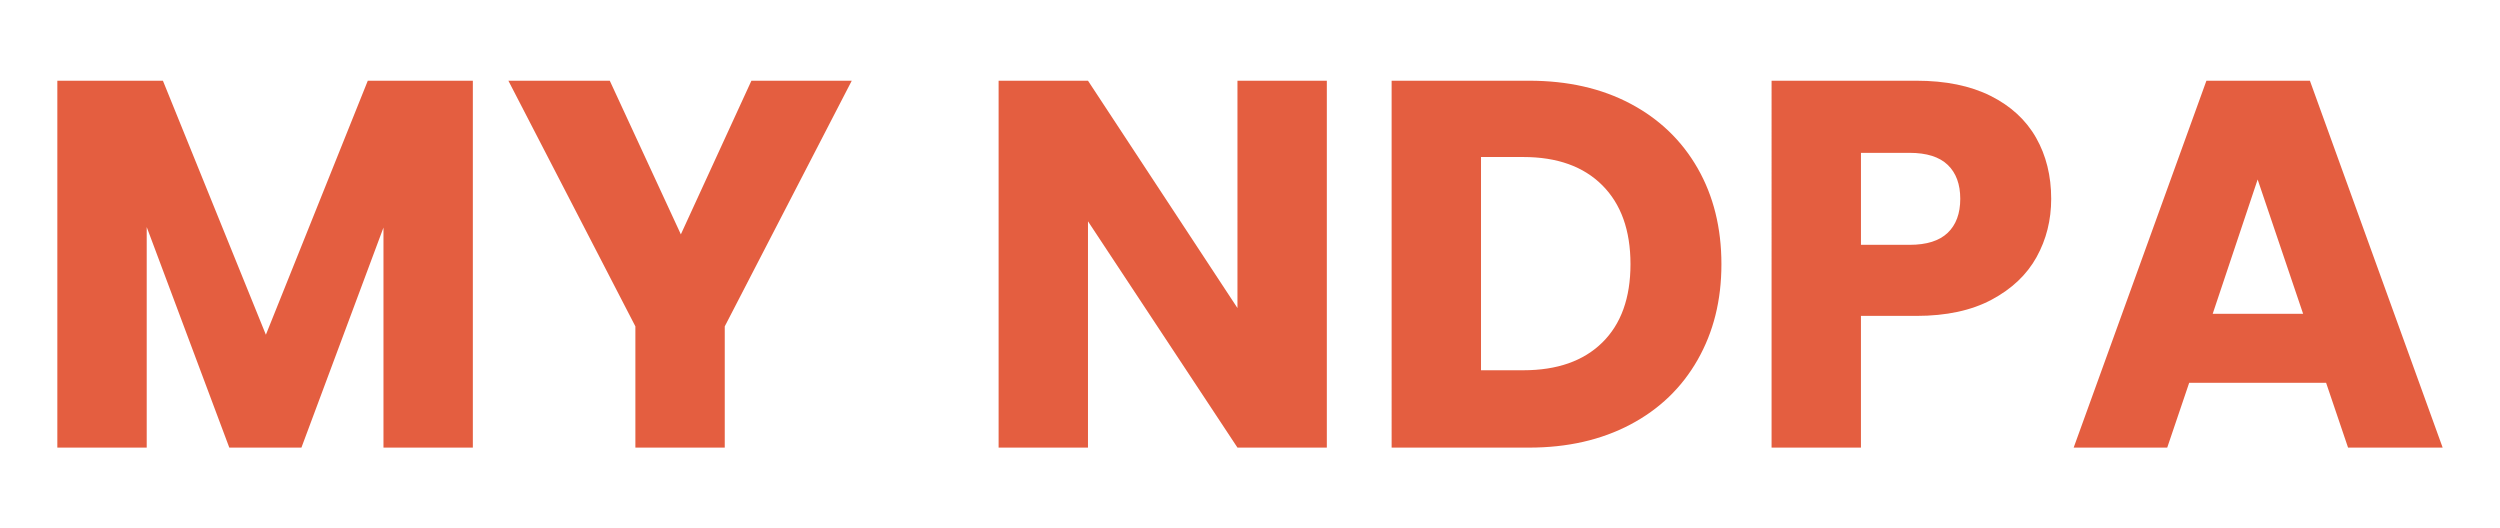 <?xml version="1.0" encoding="UTF-8"?>
<svg id="Layer_1" data-name="Layer 1" xmlns="http://www.w3.org/2000/svg" version="1.1" viewBox="0 0 2018.85 426.64">
  <defs>
    <style>
      .cls-1 {
        fill: #e45e40;
        stroke-width: 0px;
      }
    </style>
  </defs>
  <path class="cls-1" d="M381.84,65.18v296.28h-72.17v-177.69l-66.26,177.69h-58.24l-66.69-178.11v178.11H46.3V65.18h85.26l83.15,205.12,82.3-205.12h84.83Z"/>
  <path class="cls-1" d="M687.83,65.18l-102.56,198.37v97.92h-72.17v-97.92l-102.56-198.37h81.88l57.4,124.08,56.98-124.08h81.03Z"/>
  <path class="cls-1" d="M1071.47,361.46h-72.17l-120.71-182.75v182.75h-72.17V65.18h72.17l120.71,183.59V65.18h72.17v296.28Z"/>
  <path class="cls-1" d="M1316.68,83.75c23.35,12.38,41.43,29.75,54.23,52.12,12.8,22.37,19.2,48.19,19.2,77.45s-6.4,54.73-19.2,77.24c-12.81,22.51-30.96,39.96-54.45,52.33-23.5,12.38-50.72,18.57-81.67,18.57h-111V65.18h111c31.23,0,58.52,6.19,81.88,18.57ZM1293.89,276.63c15.19-14.91,22.79-36.01,22.79-63.31s-7.6-48.54-22.79-63.73c-15.19-15.19-36.44-22.79-63.73-22.79h-34.19v172.2h34.19c27.29,0,48.54-7.45,63.73-22.37Z"/>
  <path class="cls-1" d="M1644.61,207.62c-7.88,14.21-19.98,25.68-36.3,34.4-16.32,8.72-36.58,13.08-60.78,13.08h-44.74v106.36h-72.17V65.18h116.91c23.63,0,43.61,4.08,59.93,12.24,16.32,8.16,28.55,19.42,36.72,33.76,8.16,14.35,12.24,30.81,12.24,49.38,0,17.17-3.94,32.85-11.82,47.06ZM1572.86,188c6.75-6.47,10.13-15.62,10.13-27.43s-3.38-20.96-10.13-27.43c-6.75-6.47-17.03-9.71-30.81-9.71h-39.25v74.28h39.25c13.78,0,24.06-3.23,30.81-9.71Z"/>
  <path class="cls-1" d="M1878.43,309.13h-110.58l-17.73,52.33h-75.55l107.2-296.28h83.57l107.2,296.28h-76.39l-17.73-52.33ZM1859.86,253.42l-36.72-108.47-36.3,108.47h73.02Z"/>
</svg>